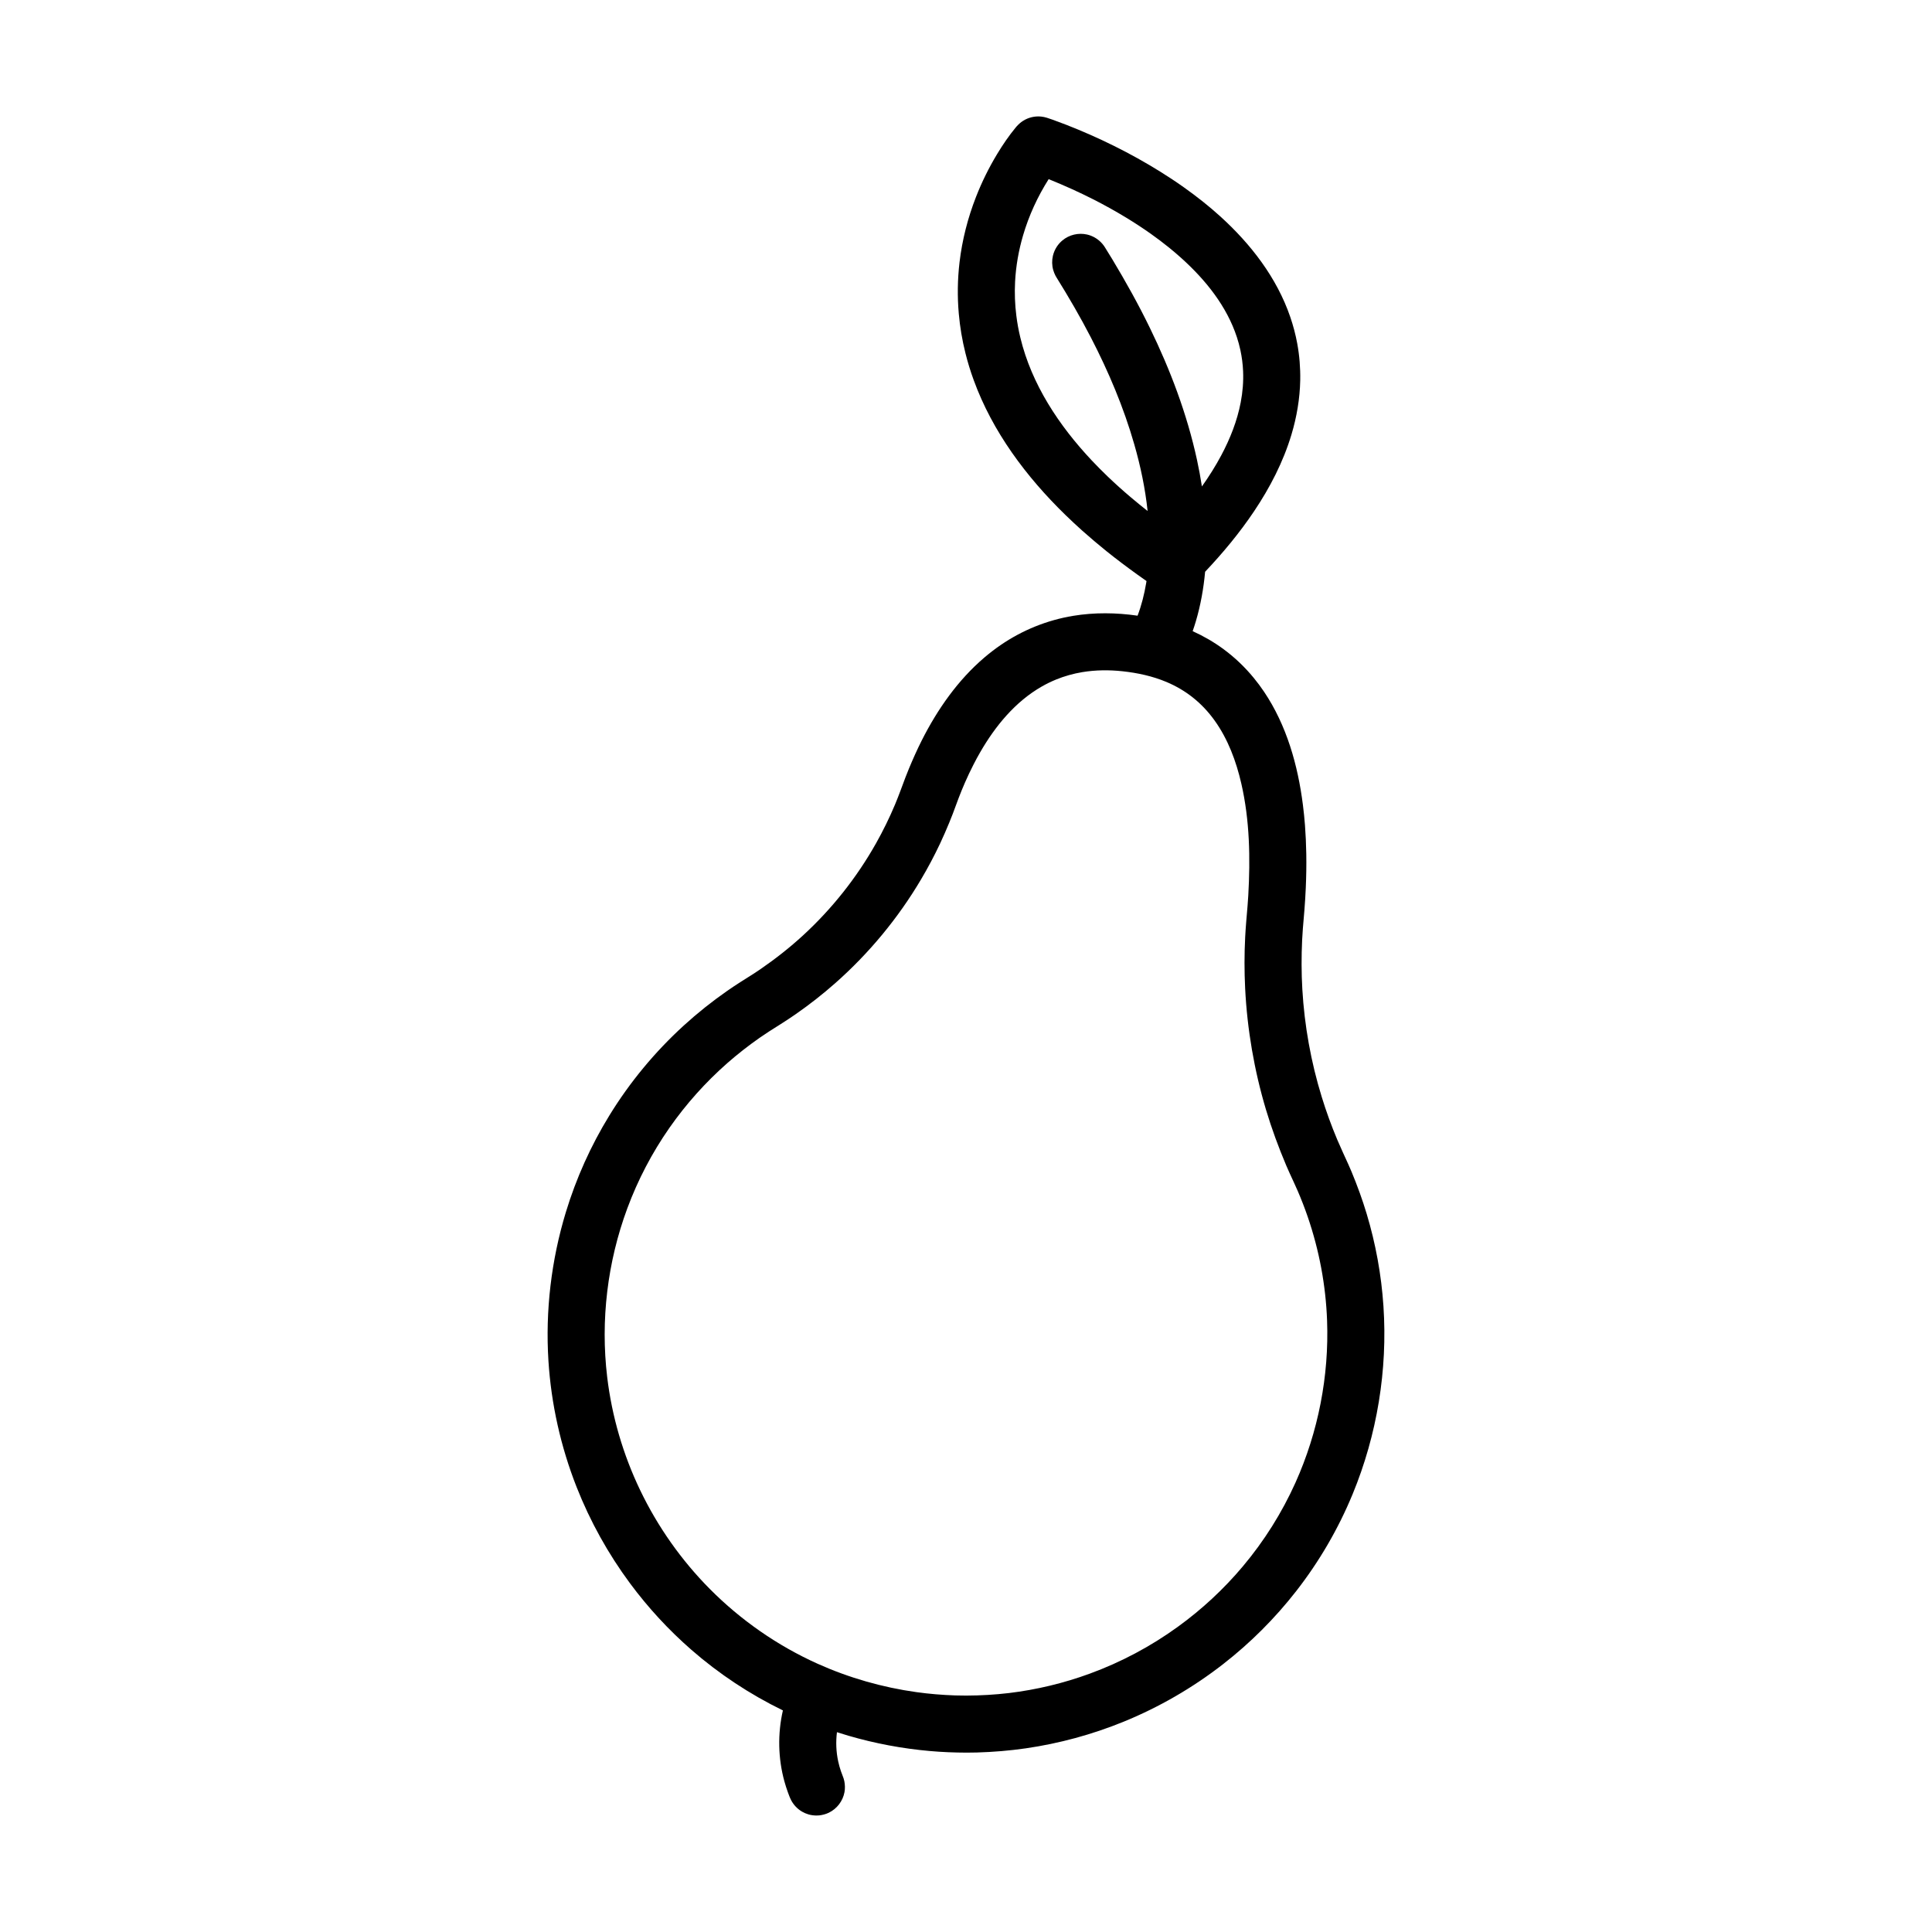 <?xml version="1.0" encoding="UTF-8"?>
<!-- Uploaded to: SVG Repo, www.svgrepo.com, Generator: SVG Repo Mixer Tools -->
<svg fill="#000000" width="800px" height="800px" version="1.1" viewBox="144 144 512 512" xmlns="http://www.w3.org/2000/svg">
 <path d="m365.8 603.05c-0.32 2.57-0.223 5.191 0.332 7.738 0.191 0.879 0.426 1.738 0.719 2.582 0.219 0.645 0.488 1.266 0.707 1.91 0.074 0.25 0.145 0.504 0.199 0.758 0.184 0.957 0.215 1.926 0.043 2.887-0.43 2.359-1.996 4.418-4.156 5.461-0.801 0.383-1.648 0.605-2.531 0.711-0.262 0.02-0.523 0.035-0.785 0.035-0.711-0.016-1.406-0.098-2.086-0.301-0.59-0.172-1.16-0.418-1.691-0.727-1.215-0.711-2.223-1.762-2.879-3.012-0.352-0.672-0.609-1.395-0.871-2.106-0.344-0.949-0.648-1.91-0.922-2.883-1.691-6.121-1.82-12.645-0.402-18.828-8.738-4.258-16.914-9.656-24.25-16.055-6.031-5.262-11.484-11.172-16.246-17.598-5.812-7.844-10.594-16.449-14.172-25.535-4.207-10.684-6.742-22.016-7.469-33.473-0.836-13.254 0.754-26.652 4.613-39.355 2.734-9.004 6.625-17.656 11.551-25.672 5.41-8.809 12.07-16.852 19.715-23.82 3.617-3.297 7.449-6.356 11.465-9.152 1.148-0.797 2.309-1.578 3.488-2.328 1.168-0.75 2.356-1.477 3.527-2.231 0.875-0.574 0.875-0.574 1.746-1.16 4.016-2.762 7.844-5.762 11.434-9.066 7.641-7.031 14.16-15.262 19.258-24.305 1.879-3.336 3.566-6.777 5.051-10.305 0.996-2.379 1.855-4.801 2.769-7.215 0.453-1.152 0.453-1.152 0.918-2.305 1.047-2.519 2.156-5.008 3.383-7.449 4.168-8.258 9.578-16.016 16.656-22.039 1.352-1.148 2.758-2.234 4.219-3.234 5.762-3.965 12.344-6.633 19.25-7.773 5.648-0.934 11.426-0.863 17.086-0.043 1.055-2.769 1.777-5.668 2.269-8.59 0.035-0.195 0.066-0.391 0.098-0.59-0.832-0.582-1.66-1.168-2.484-1.758-2.762-1.988-5.477-4.031-8.129-6.16-2.199-1.773-4.359-3.602-6.473-5.488-1.496-1.344-2.965-2.715-4.406-4.113-10.379-10.109-19.324-22.043-24.309-35.754-0.848-2.316-1.574-4.684-2.172-7.078-0.867-3.445-1.461-6.961-1.773-10.504-0.402-4.523-0.332-9.094 0.195-13.605 0.699-5.941 2.195-11.785 4.375-17.359 1.535-3.93 3.41-7.727 5.59-11.336 1.496-2.481 3.141-4.891 4.988-7.121l0.172-0.199c0.508-0.559 1.043-1.055 1.684-1.465 1.418-0.91 3.133-1.32 4.809-1.152 1.043 0.102 2.027 0.469 3.008 0.816 1.219 0.434 2.43 0.887 3.633 1.355 8.652 3.379 17.035 7.516 24.918 12.418 2.113 1.316 4.184 2.68 6.207 4.117 1.746 1.234 3.453 2.523 5.129 3.852 1.547 1.227 3.055 2.512 4.519 3.836 8.121 7.34 15.051 16.281 18.621 26.73 0.781 2.281 1.402 4.625 1.84 7 0.594 3.207 0.855 6.477 0.797 9.742-0.098 4.883-0.922 9.734-2.324 14.41-2.176 7.258-5.703 14.066-9.918 20.344-3.832 5.711-8.242 11.016-12.965 16.012-0.406 4.438-1.188 8.844-2.453 13.117-0.262 0.883-0.543 1.758-0.848 2.625 2.906 1.316 5.684 2.922 8.25 4.82 2.945 2.18 5.606 4.723 7.93 7.555 0.977 1.184 1.895 2.418 2.75 3.691 5.973 8.883 8.957 19.457 10.289 29.988 0.227 1.773 0.402 3.551 0.543 5.328 0.191 2.539 0.305 5.086 0.348 7.625 0.051 3.016 0 6.035-0.133 9.047-0.086 1.965-0.207 3.93-0.363 5.891-0.125 1.633-0.281 3.258-0.41 4.887-0.07 1.008-0.137 2.008-0.191 3.016-0.203 4.356-0.203 8.707 0.051 13.059 0.562 9.668 2.289 19.266 5.141 28.523 1.18 3.844 2.555 7.625 4.117 11.336 0.934 2.211 1.965 4.375 2.949 6.566 0.434 0.984 0.426 0.98 0.852 1.961 1.504 3.633 2.852 7.32 3.984 11.086 2.398 7.957 3.898 16.188 4.453 24.484 1.137 16.926-1.684 34.098-8.148 49.785-3.801 9.227-8.867 17.922-15.004 25.789-5.617 7.195-12.121 13.691-19.32 19.297-8.055 6.273-16.969 11.434-26.414 15.285-8.309 3.387-17.02 5.758-25.895 7.043-4.289 0.621-8.605 0.973-12.934 1.102-0.922 0.02-1.844 0.035-2.762 0.035-3.25-0.008-6.492-0.137-9.734-0.426-7.293-0.641-14.527-2-21.562-4.051-1.023-0.297-2.039-0.609-3.051-0.938zm34.34-9.703c3.746-0.016 7.488-0.227 11.215-0.668 7.312-0.879 14.527-2.609 21.445-5.144 8.289-3.031 16.152-7.215 23.301-12.391 6.383-4.613 12.199-10.008 17.266-16.039 5.648-6.715 10.363-14.215 13.961-22.219 6.019-13.41 8.906-28.219 8.363-42.91-0.344-9.355-2.086-18.648-5.129-27.504-0.801-2.332-1.691-4.633-2.668-6.894-0.668-1.539-1.383-3.043-2.078-4.566-0.461-1.035-0.461-1.031-0.918-2.074-2.062-4.863-3.887-9.816-5.402-14.871-3.121-10.445-4.973-21.258-5.519-32.145-0.223-4.519-0.223-9.047 0.008-13.562 0.141-2.781 0.402-5.551 0.633-8.328 0.098-1.34 0.098-1.336 0.188-2.676 0.562-9.898 0.391-19.977-1.84-29.684-1.359-5.934-3.535-11.801-7.113-16.773-1.617-2.25-3.523-4.293-5.695-6.019-2.125-1.699-4.492-3.078-7-4.137-3.703-1.562-7.688-2.422-11.68-2.852-3.531-0.379-7.117-0.352-10.629 0.227-2.406 0.398-4.762 1.059-7.019 1.984-1.293 0.531-2.555 1.148-3.769 1.844-7.012 4.016-12.293 10.461-16.285 17.379-0.621 1.07-1.211 2.16-1.773 3.266-0.816 1.59-1.582 3.211-2.301 4.856-0.574 1.32-1.121 2.656-1.637 4-0.547 1.414-1.059 2.848-1.59 4.273-0.441 1.121-0.441 1.121-0.895 2.246-0.766 1.852-1.559 3.699-2.418 5.516-1.535 3.262-3.223 6.445-5.059 9.543-6.09 10.293-13.797 19.617-22.766 27.531-3.305 2.918-6.781 5.644-10.398 8.164-1.324 0.918-2.672 1.809-4.031 2.668-1.027 0.656-2.066 1.293-3.082 1.953-0.848 0.547-1.68 1.113-2.508 1.68-2.969 2.082-5.836 4.312-8.562 6.707-5.777 5.078-10.945 10.852-15.352 17.164-4.609 6.606-8.371 13.801-11.168 21.355-5.262 14.211-7.125 29.652-5.324 44.699 1.242 10.375 4.207 20.527 8.727 29.945 4.644 9.684 10.91 18.578 18.473 26.203 8.223 8.285 17.945 15.039 28.59 19.828 8.32 3.731 17.172 6.262 26.199 7.516 3.402 0.473 6.82 0.75 10.25 0.867 0.996 0.027 1.992 0.043 2.992 0.043zm47.988-313.93c-0.633-5.981-1.875-11.891-3.535-17.664-2.809-9.809-6.816-19.258-11.496-28.316-2.809-5.441-5.891-10.73-9.125-15.93l-0.27-0.469c-0.238-0.488-0.449-0.973-0.594-1.5-0.34-1.215-0.363-2.512-0.082-3.734 0.207-0.875 0.57-1.719 1.062-2.465 0.398-0.598 0.883-1.141 1.438-1.605 1.801-1.523 4.277-2.109 6.574-1.578 0.703 0.164 1.379 0.43 2.004 0.781 0.785 0.445 1.488 1.027 2.066 1.715 0.309 0.367 0.367 0.477 0.633 0.871 0.984 1.582 0.984 1.582 1.957 3.172 3.57 5.93 6.941 11.977 9.969 18.203 5.422 11.137 9.844 22.82 12.477 34.934 0.508 2.348 0.949 4.707 1.312 7.078 1.879-2.648 3.617-5.402 5.144-8.27 2.344-4.406 4.203-9.105 5.141-14.016 0.52-2.727 0.75-5.508 0.629-8.285-0.082-1.875-0.324-3.738-0.719-5.574-0.25-1.145-0.555-2.273-0.918-3.387-2.68-8.215-8.277-15.16-14.617-20.883-1.098-0.992-2.227-1.957-3.375-2.887-1.582-1.281-3.211-2.504-4.867-3.68-2.074-1.465-4.199-2.856-6.367-4.176-2.887-1.762-5.844-3.402-8.855-4.934-3.789-1.922-7.66-3.66-11.59-5.258l-0.215-0.086c-2.938 4.633-5.25 9.664-6.793 14.934-1.168 3.984-1.891 8.102-2.106 12.246-0.156 3.004-0.047 6.019 0.332 9.008 0.242 1.949 0.594 3.887 1.059 5.793 2.981 12.406 10.258 23.34 18.906 32.539 1.367 1.449 2.773 2.867 4.207 4.246 1.996 1.914 4.051 3.758 6.164 5.547 1.461 1.238 2.945 2.441 4.449 3.629z" fill-rule="evenodd"/>
</svg>